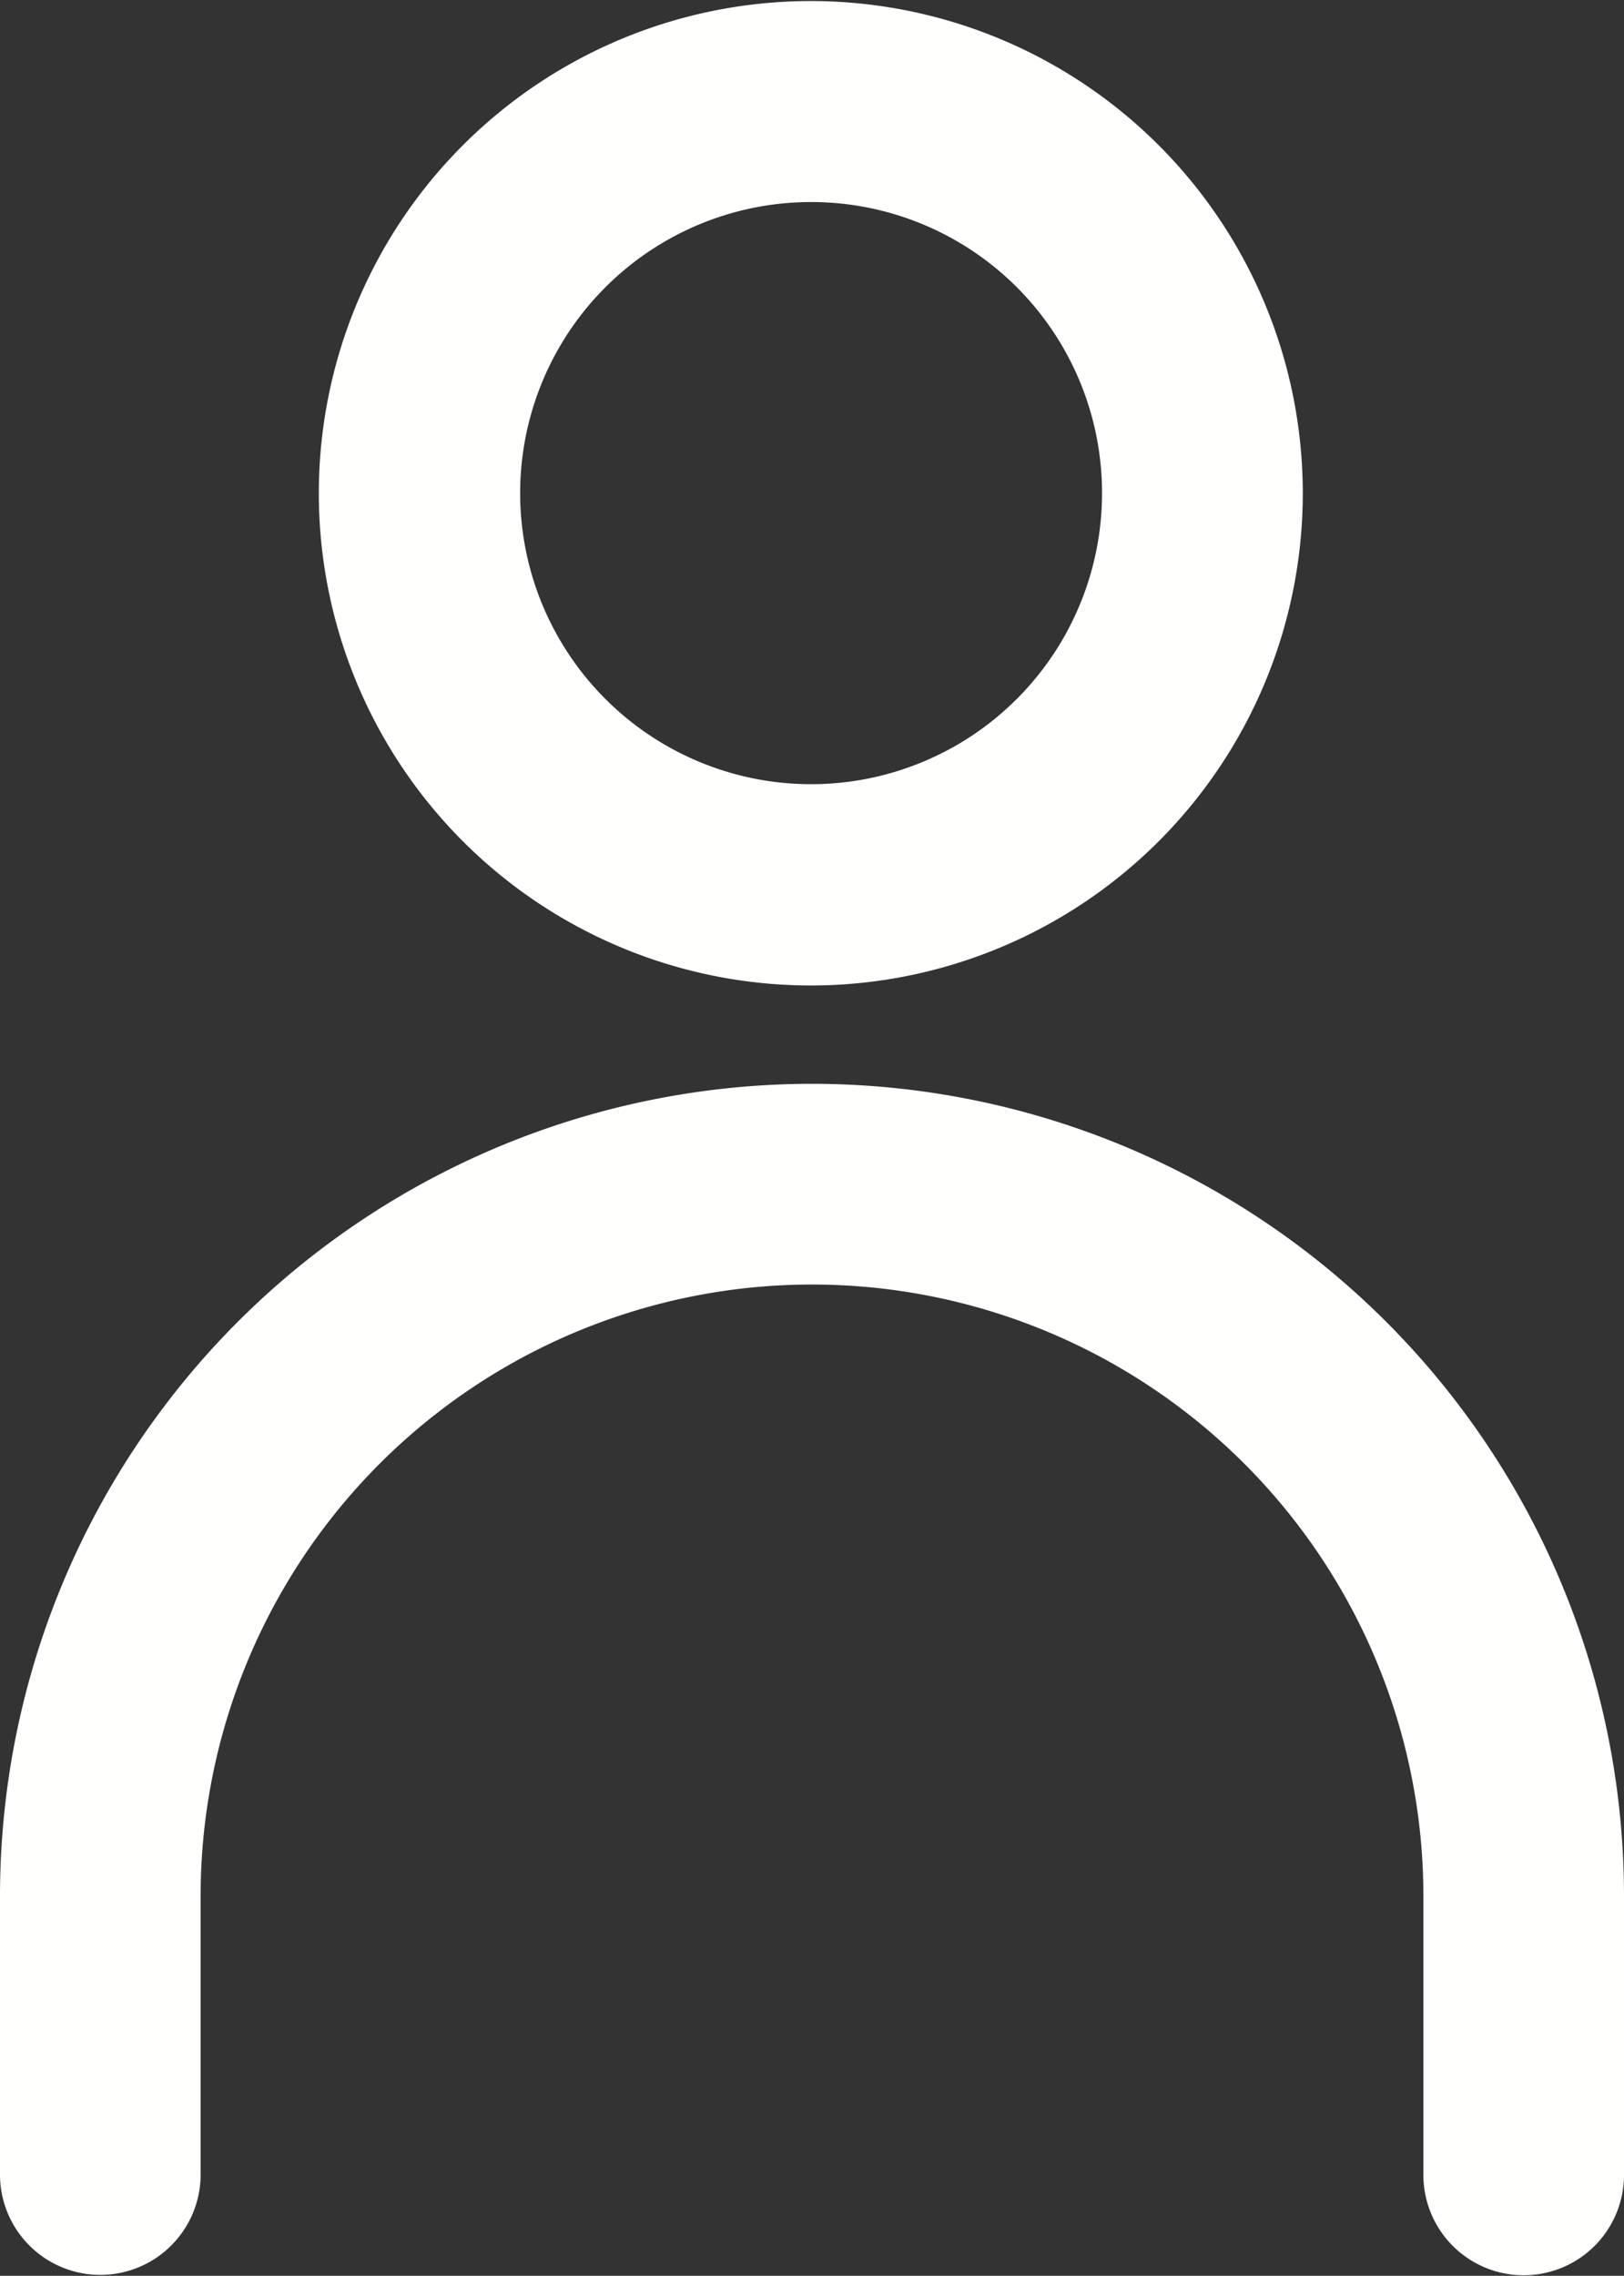 <svg xmlns="http://www.w3.org/2000/svg" width="34" height="47.624" viewBox="0 0 34 47.624"><rect x="0" y="0" width="34" height="47.624" fill="#333333" stroke="none"/><path d="M17 20.622a10.3 10.3 0 1110.275-10.3A10.3 10.3 0 0117 20.622zm0-16.394a6.091 6.091 0 106.072 6.091A6.088 6.088 0 0017 4.228zm14.9 43.384a2.1 2.1 0 01-2.1-2.108V39.68a12.8 12.8 0 10-25.6 0v5.824a2.1 2.1 0 11-4.2 0V39.68a17 17 0 1134 0v5.824a2.1 2.1 0 01-2.1 2.108z" fill="#fffffd" fill-rule="evenodd"/></svg>